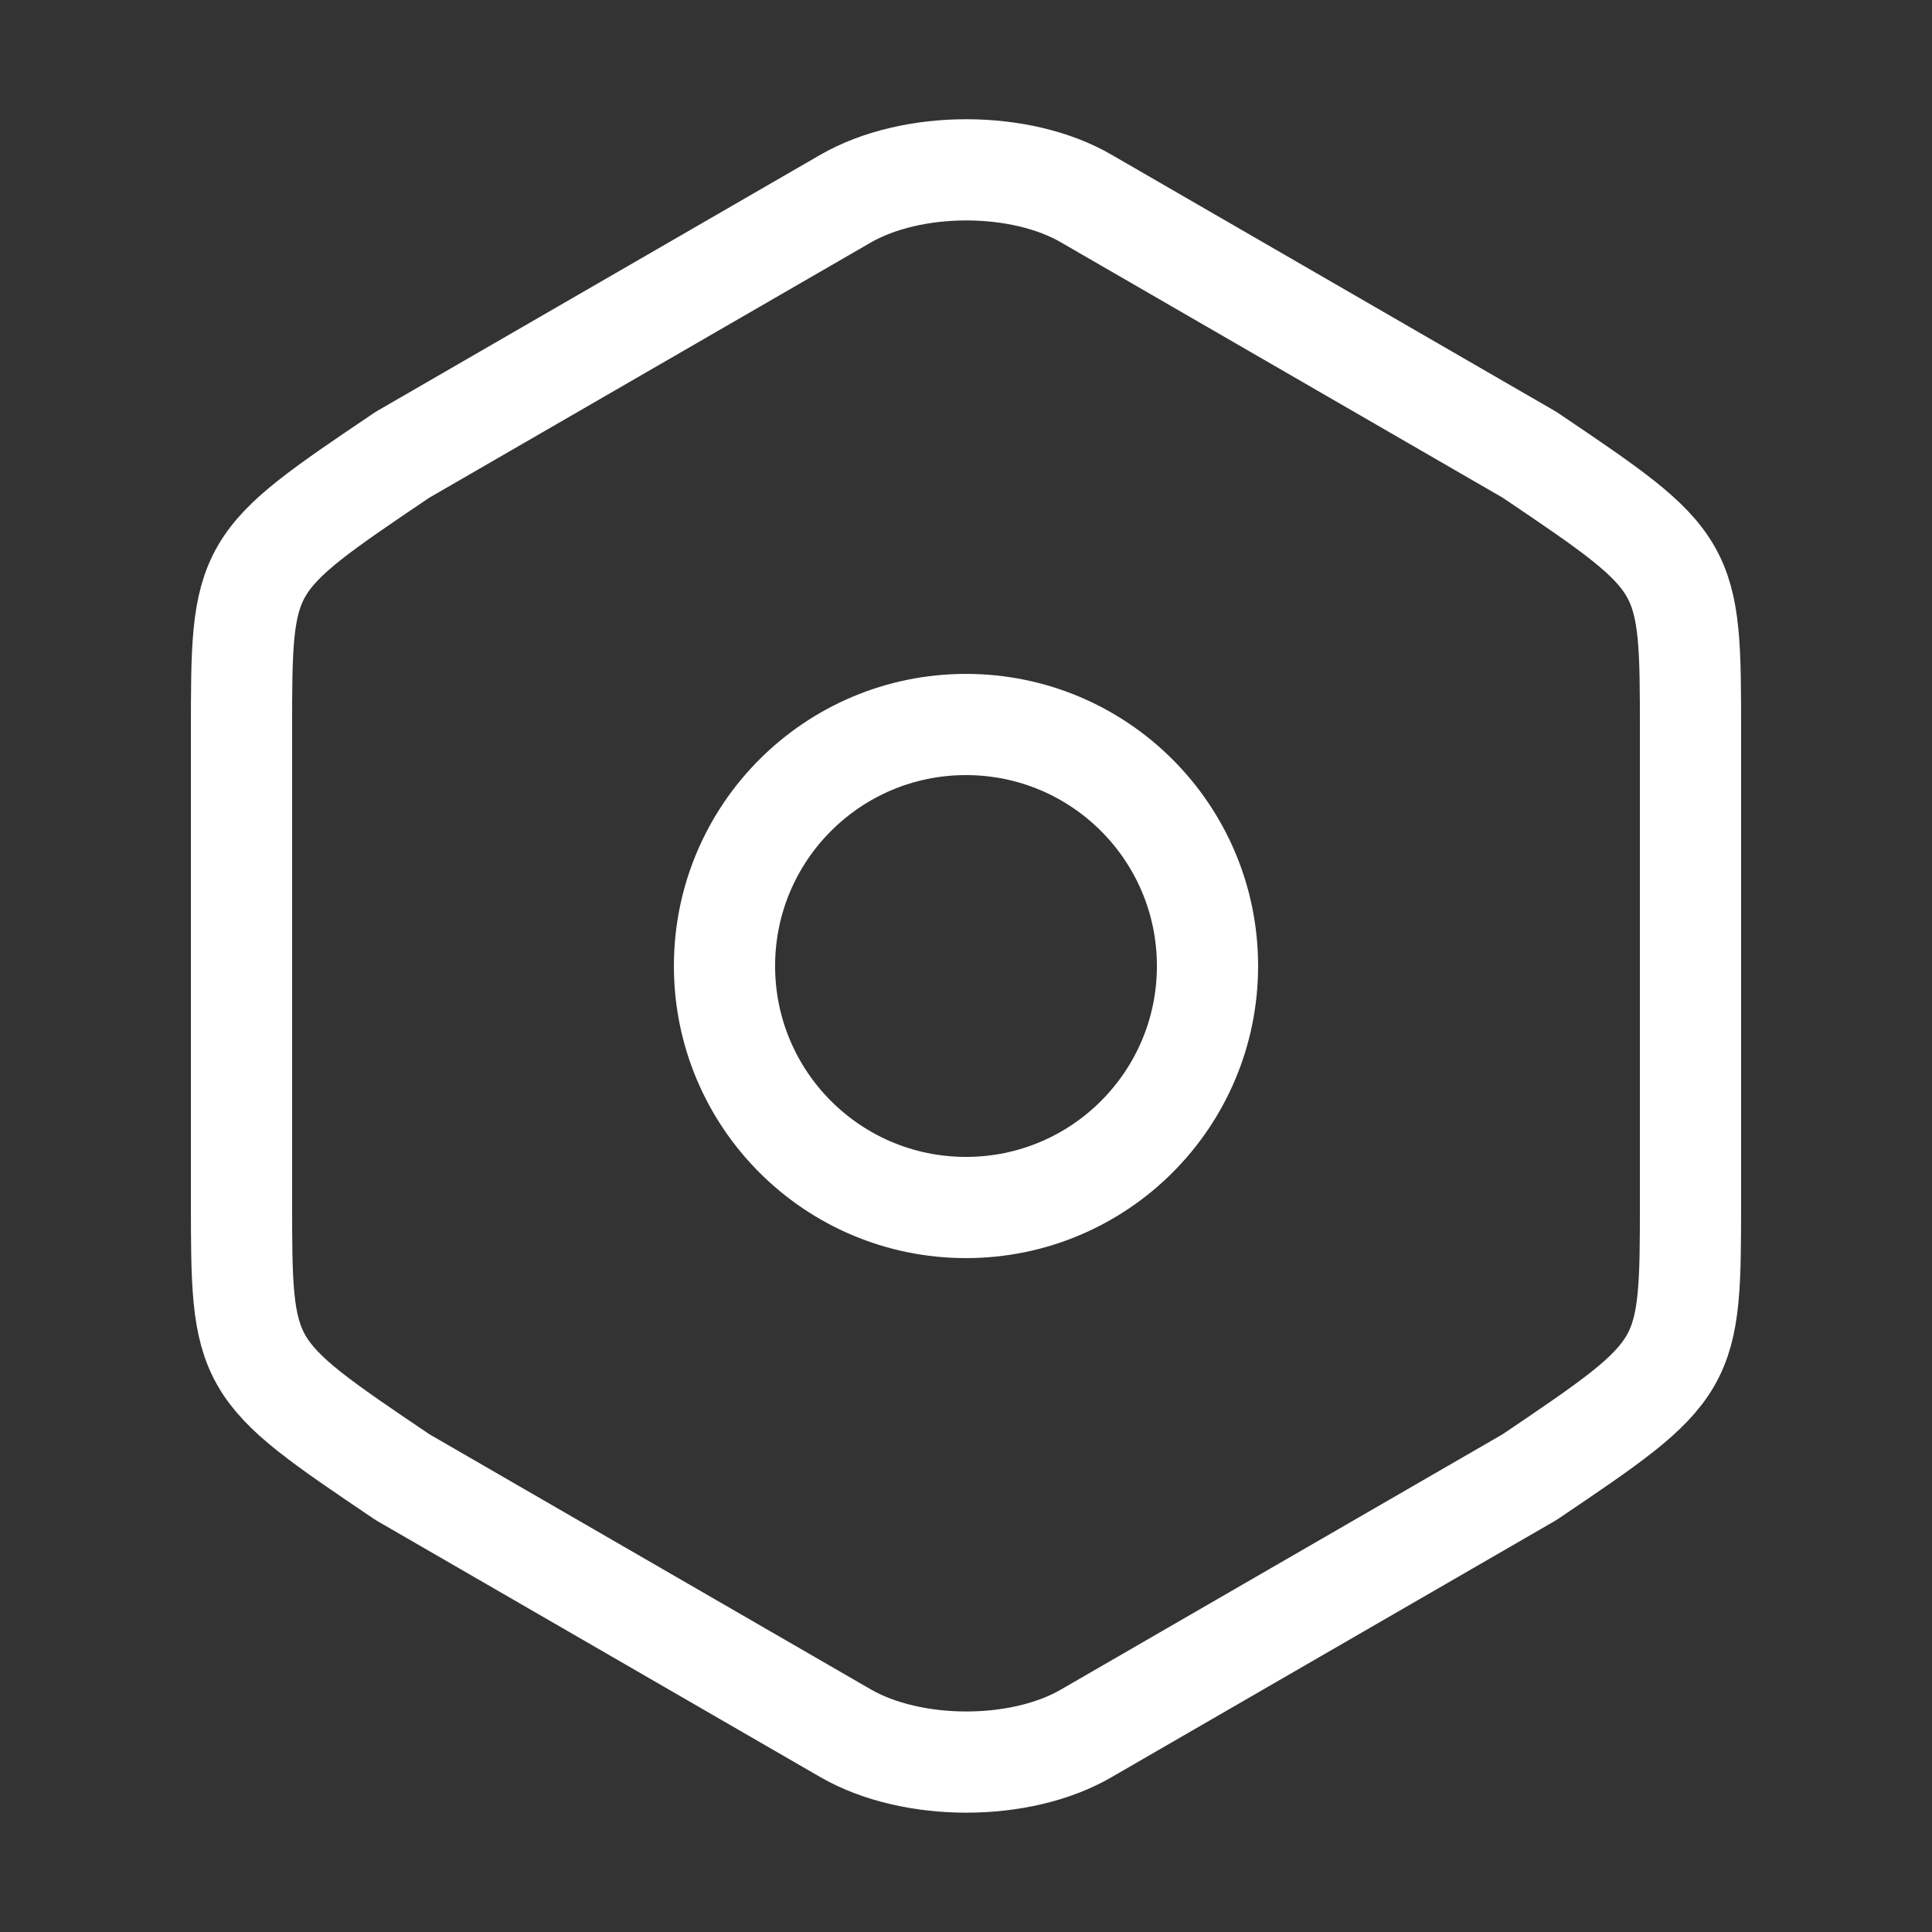 <svg width="21" height="21" viewBox="0 0 21 21" fill="none" xmlns="http://www.w3.org/2000/svg">
<rect x="0" y="0" width="21" height="21" fill="#333333" stroke="none"/>
<path d="M2.625 7.971V13.02C2.625 14.874 2.625 14.874 4.375 16.056L9.188 18.838C9.914 19.258 11.095 19.258 11.812 18.838L16.625 16.056C18.375 14.874 18.375 14.874 18.375 13.028V7.971C18.375 6.124 18.375 6.124 16.625 4.943L11.812 2.161C11.095 1.741 9.914 1.741 9.188 2.161L4.375 4.943C2.625 6.124 2.625 6.124 2.625 7.971Z" stroke="white" stroke-width="1.1" stroke-linecap="round" stroke-linejoin="round"/>
<path d="M10.5 13.125C11.95 13.125 13.125 11.95 13.125 10.5C13.125 9.05 11.95 7.875 10.5 7.875C9.05 7.875 7.875 9.05 7.875 10.5C7.875 11.95 9.05 13.125 10.5 13.125Z" stroke="white" stroke-width="1.1" stroke-linecap="round" stroke-linejoin="round"/>
</svg>
